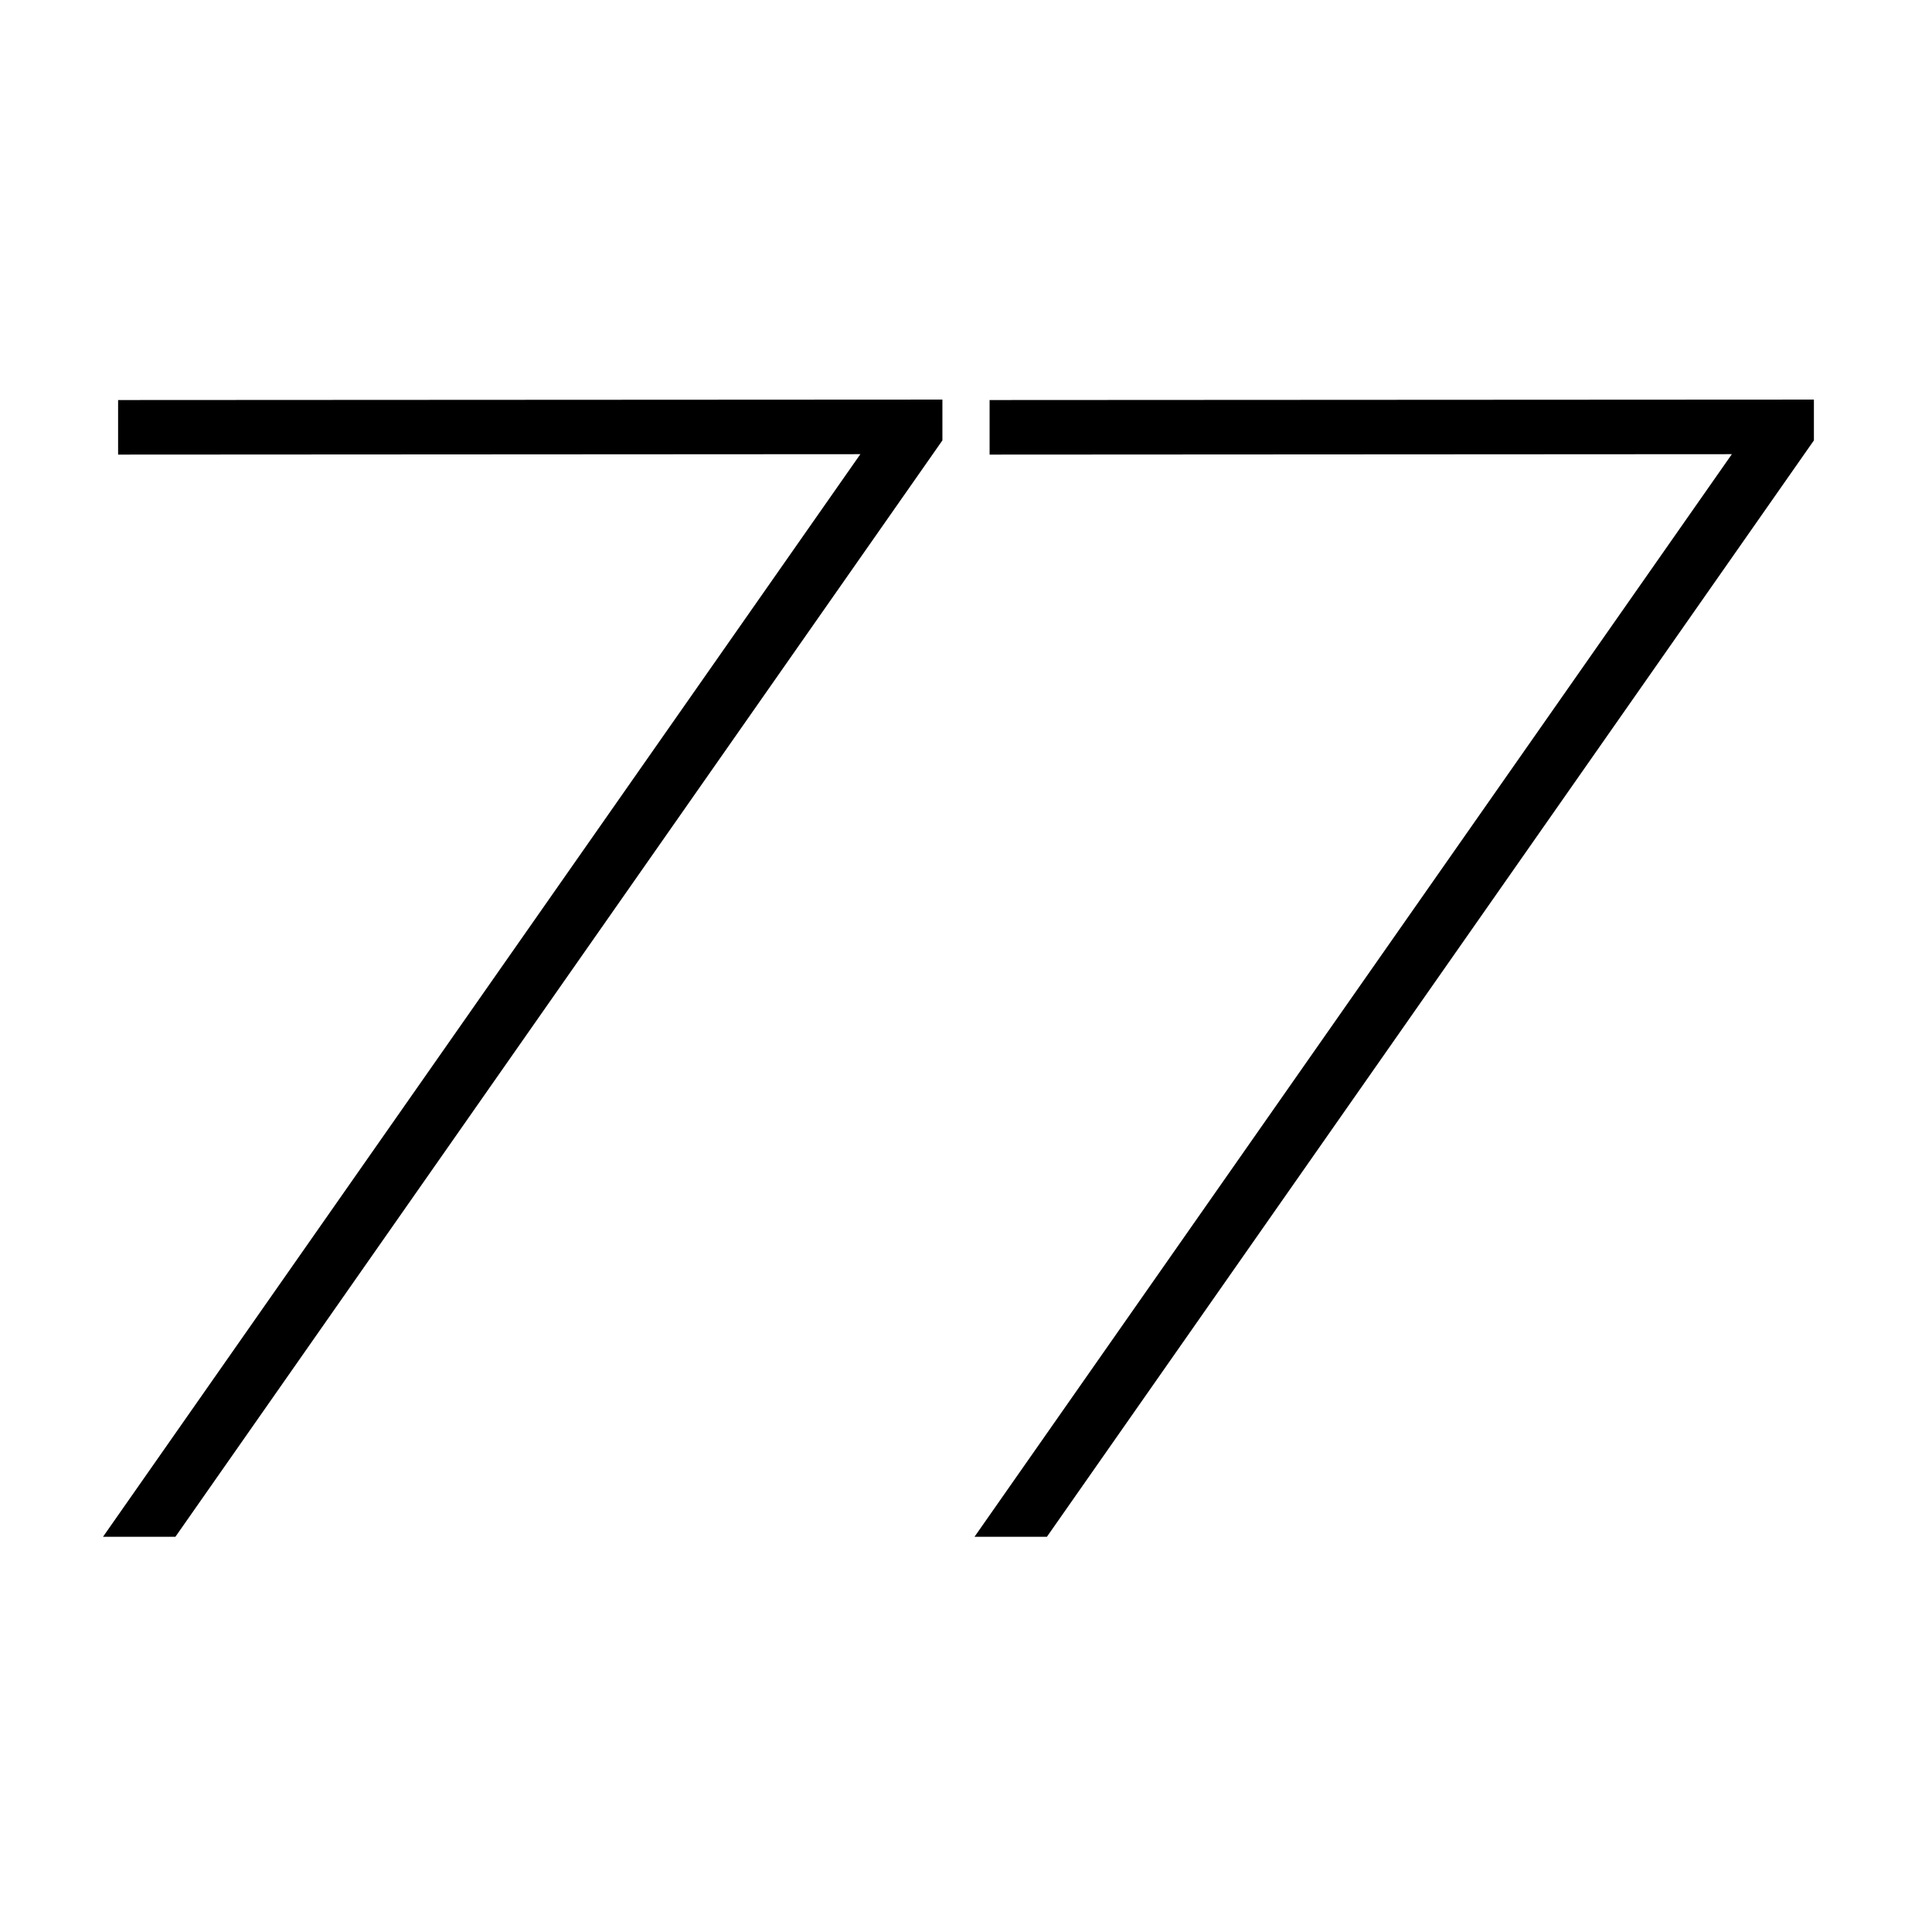 <?xml version="1.0" encoding="utf-8"?>
<!-- Generator: Adobe Illustrator 25.0.0, SVG Export Plug-In . SVG Version: 6.00 Build 0)  -->
<svg version="1.1" id="Ebene_1" xmlns="http://www.w3.org/2000/svg" xmlns:xlink="http://www.w3.org/1999/xlink" x="0px" y="0px"
	 viewBox="0 0 700 700" style="enable-background:new 0 0 700 700;" xml:space="preserve">
<polygon points="353.082,556.807 627.484,164.555 358.549,164.708 358.549,144.942 
	657.211,144.782 657.211,159.563 379.312,556.807 "/>
<polygon points="37.323,556.807 311.725,164.555 42.79,164.708 42.79,144.942 
	341.451,144.782 341.451,159.563 63.553,556.807 "/>
</svg>
